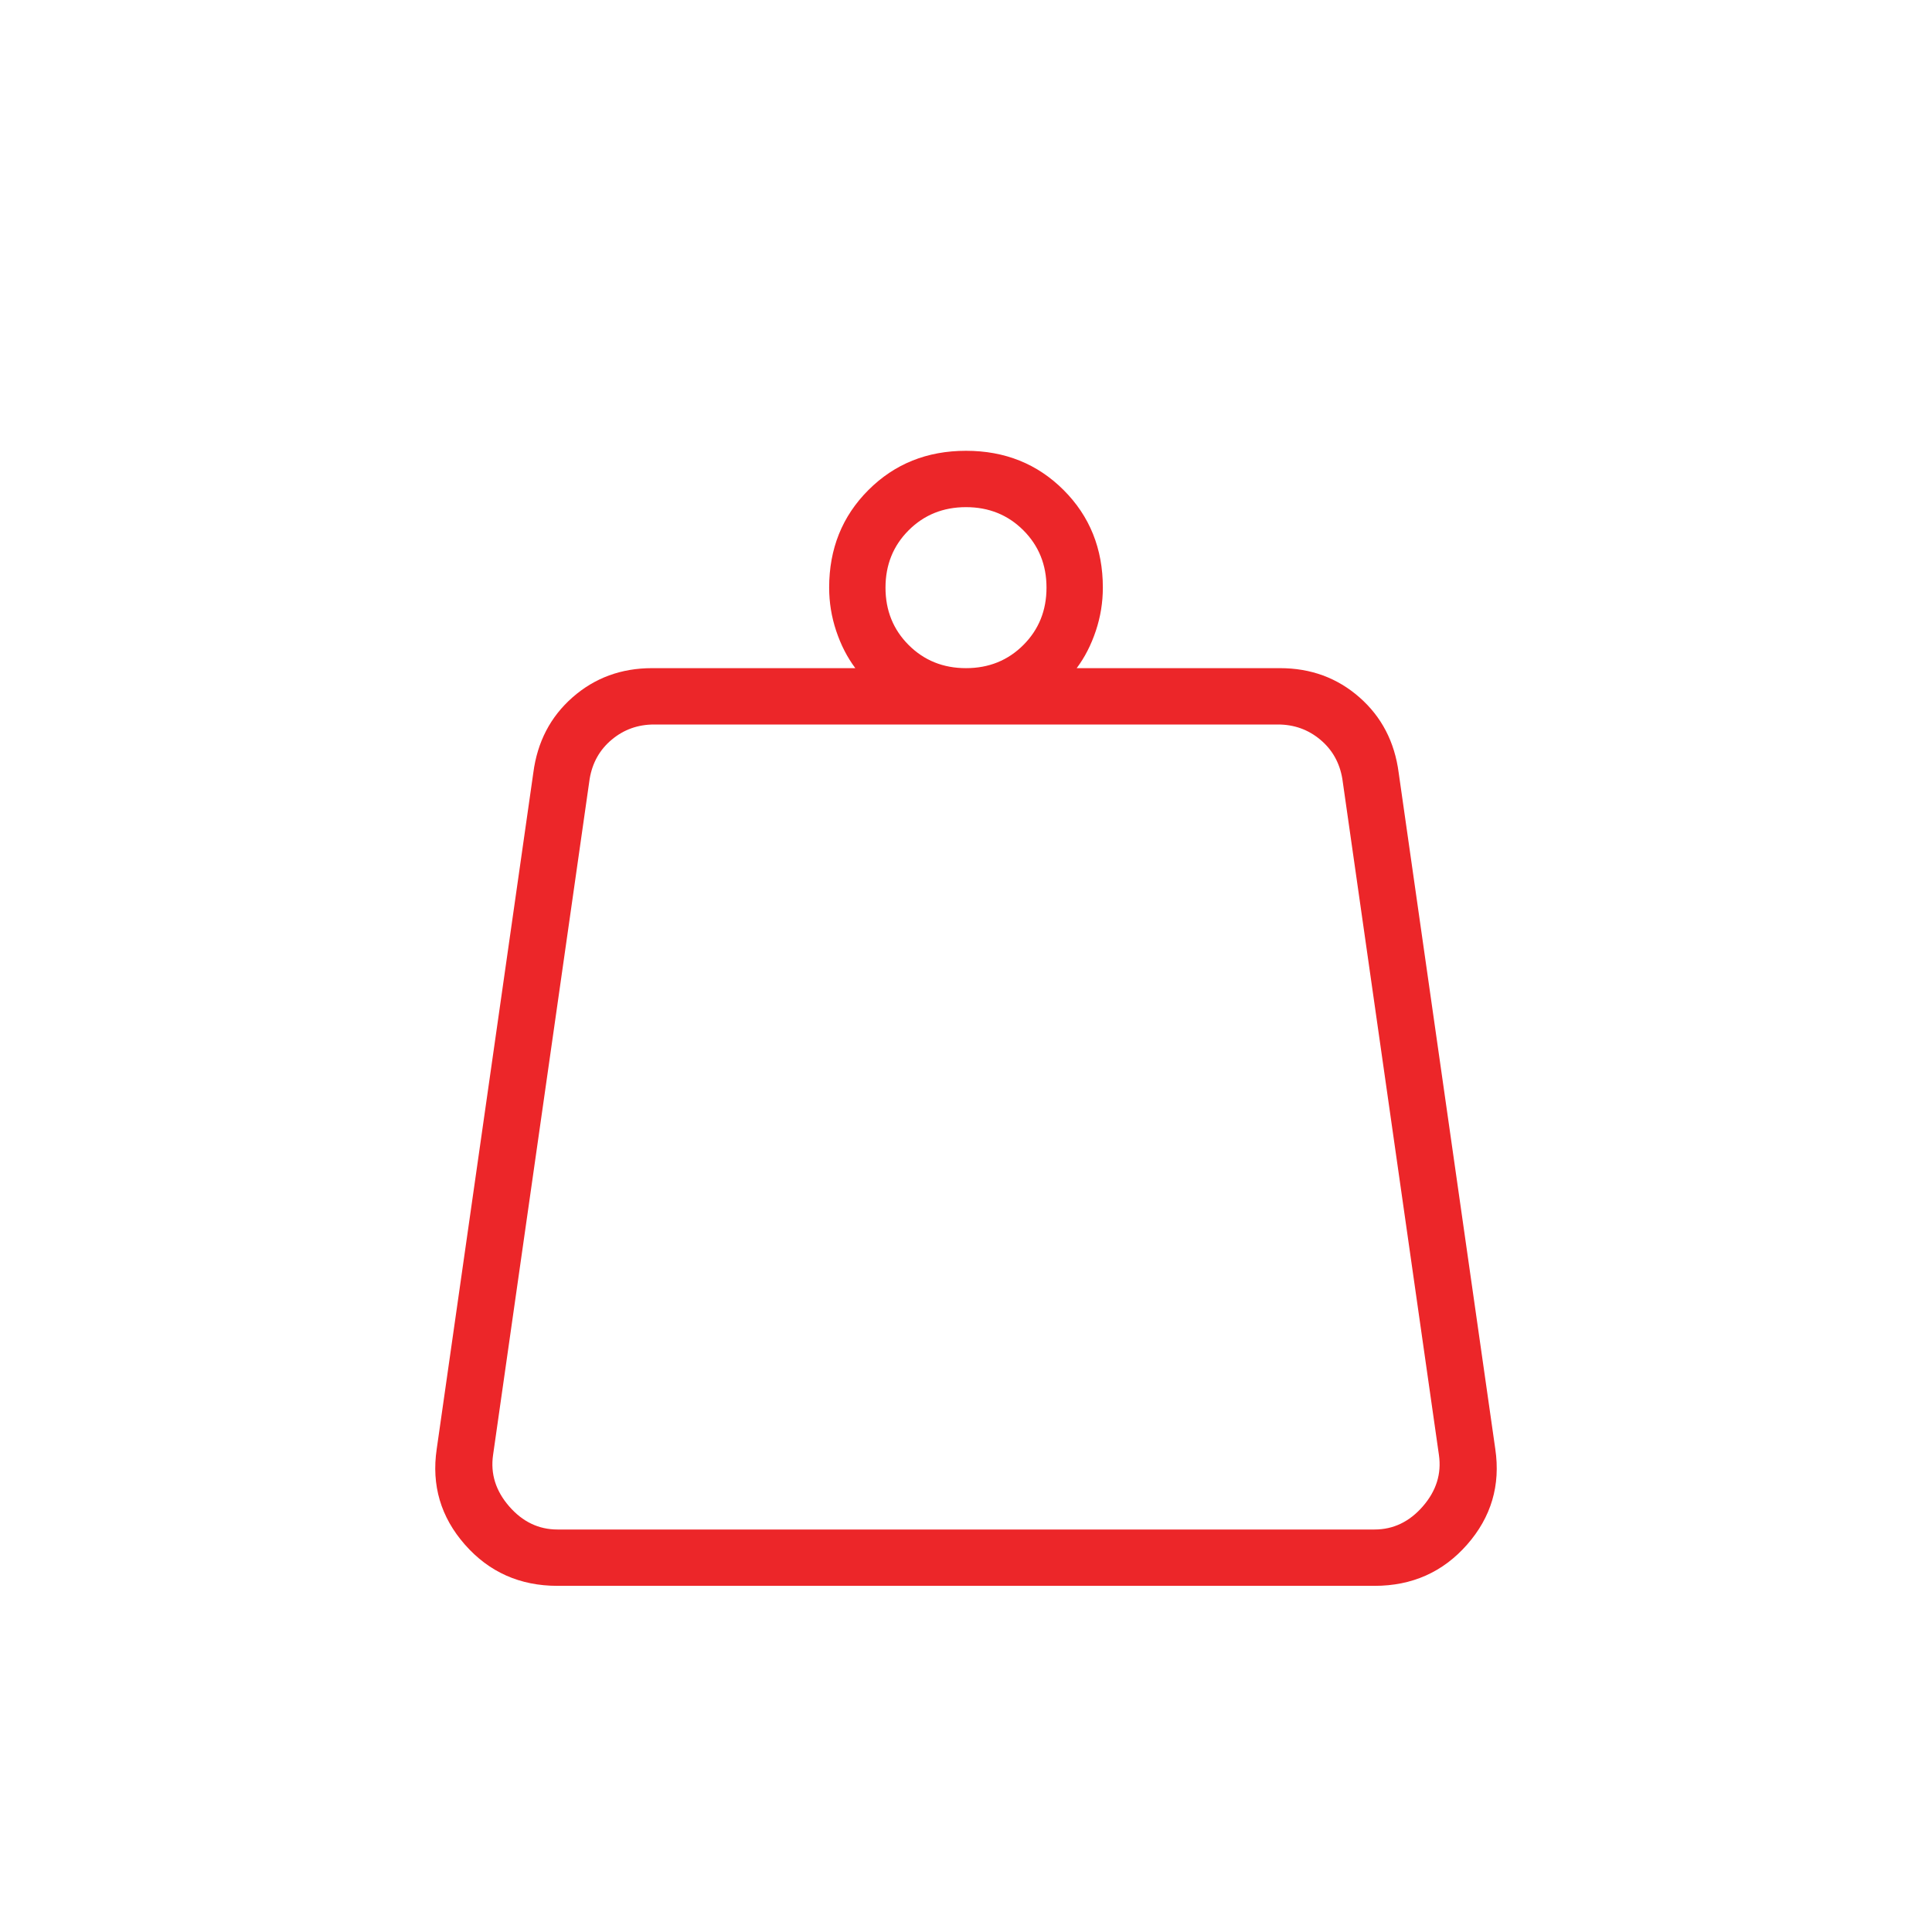 <svg width="48" height="48" viewBox="0 0 48 48" fill="none" xmlns="http://www.w3.org/2000/svg">
<path d="M13.85 38H34.15C34.617 38 35.017 37.808 35.35 37.425C35.683 37.042 35.817 36.617 35.75 36.15L33.35 19.35C33.283 18.95 33.1 18.625 32.8 18.375C32.5 18.125 32.15 18 31.75 18H16.25C15.85 18 15.5 18.125 15.2 18.375C14.9 18.625 14.717 18.95 14.65 19.35L12.25 36.15C12.183 36.617 12.317 37.042 12.65 37.425C12.983 37.808 13.383 38 13.85 38ZM24 16.6C24.567 16.6 25.042 16.408 25.425 16.025C25.808 15.642 26 15.167 26 14.6C26 14.033 25.808 13.558 25.425 13.175C25.042 12.792 24.567 12.6 24 12.6C23.433 12.6 22.958 12.792 22.575 13.175C22.192 13.558 22 14.033 22 14.6C22 15.167 22.192 15.642 22.575 16.025C22.958 16.408 23.433 16.6 24 16.6ZM26.75 16.6H31.8C32.567 16.6 33.225 16.842 33.775 17.325C34.325 17.808 34.65 18.433 34.75 19.2L37.15 36C37.283 36.9 37.05 37.692 36.45 38.375C35.85 39.058 35.083 39.4 34.15 39.4H13.85C12.917 39.4 12.15 39.058 11.55 38.375C10.95 37.692 10.717 36.9 10.85 36L13.25 19.2C13.35 18.433 13.675 17.808 14.225 17.325C14.775 16.842 15.433 16.6 16.2 16.6H21.25C21.05 16.333 20.892 16.025 20.775 15.675C20.658 15.325 20.6 14.967 20.6 14.6C20.6 13.633 20.925 12.825 21.575 12.175C22.225 11.525 23.033 11.2 24 11.2C24.967 11.2 25.775 11.525 26.425 12.175C27.075 12.825 27.4 13.633 27.4 14.6C27.4 14.967 27.342 15.325 27.225 15.675C27.108 16.025 26.95 16.333 26.75 16.6Z" fill="#EC2629"/>
</svg>
